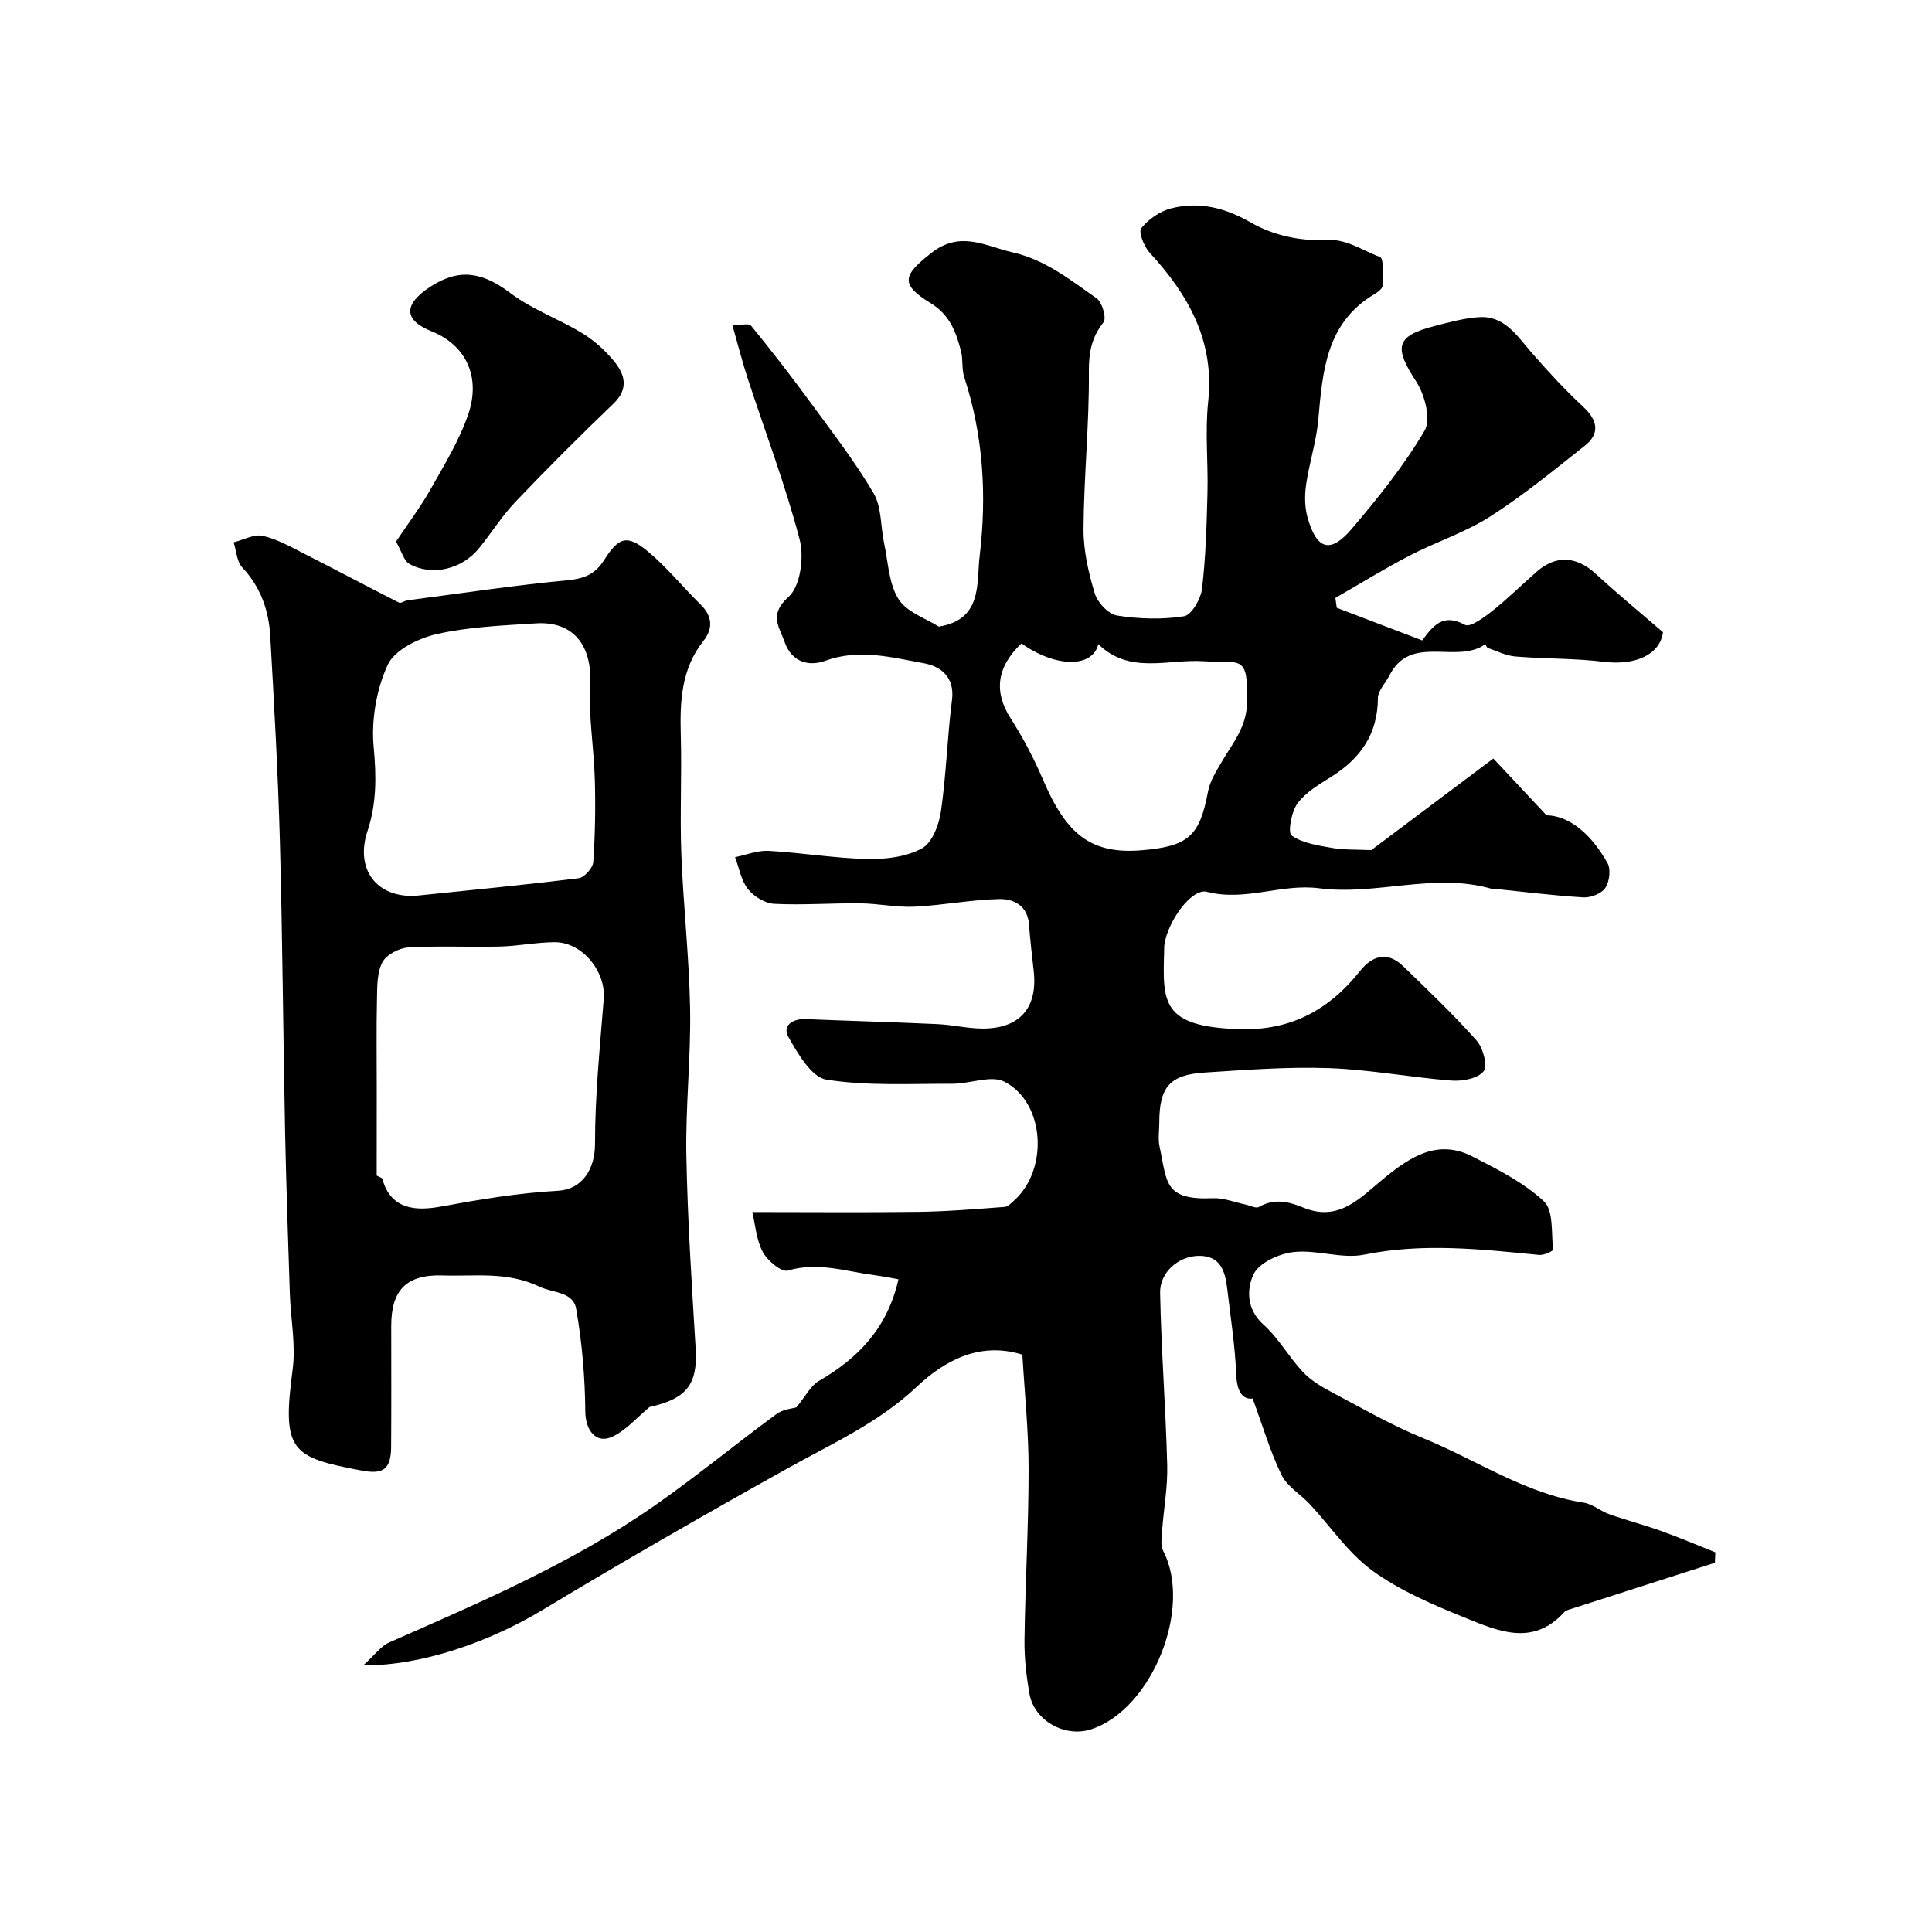 <svg enable-background="new 0 0 400 400" viewBox="0 0 400 400" xmlns="http://www.w3.org/2000/svg"><g fill="#010000"><path d="m164.87 291.39c2.05-2.49 3.01-4.52 4.61-5.44 8.16-4.71 14.25-10.95 16.54-21.09-1.73-.3-3.4-.64-5.08-.86-5.89-.79-11.64-2.78-17.83-.94-1.3.39-4.24-2.07-5.19-3.86-1.35-2.56-1.56-5.72-2.16-8.26 11.96 0 23.2.11 34.44-.04 5.93-.08 11.86-.58 17.78-1.02.7-.05 1.39-.8 1.99-1.34 7.14-6.42 6.4-20.19-1.97-24.57-2.77-1.45-7.17.43-10.83.41-8.72-.03-17.56.49-26.09-.86-3.06-.48-5.9-5.39-7.85-8.83-1.3-2.3.81-3.81 3.57-3.7 9.09.38 18.18.62 27.27 1.04 3.11.14 6.2.9 9.3.92 7.72.06 11.5-4.29 10.65-11.88-.36-3.25-.74-6.5-.99-9.76-.3-3.83-3.21-5.23-6.1-5.17-5.86.13-11.68 1.29-17.54 1.58-3.73.18-7.5-.65-11.25-.69-5.95-.07-11.92.4-17.85.1-1.9-.1-4.22-1.52-5.44-3.06-1.41-1.79-1.82-4.37-2.66-6.6 2.31-.47 4.66-1.43 6.94-1.31 6.85.38 13.67 1.54 20.52 1.69 3.78.08 8.02-.45 11.24-2.21 2.11-1.16 3.52-4.88 3.92-7.65 1.11-7.64 1.31-15.4 2.29-23.06.61-4.79-2.37-6.99-5.81-7.61-6.69-1.21-13.42-3.06-20.41-.52-3.36 1.22-6.92.38-8.43-3.87-1.15-3.25-3.3-5.69.82-9.37 2.46-2.19 3.24-8.24 2.28-11.9-2.95-11.29-7.14-22.26-10.77-33.38-1.1-3.37-1.97-6.83-3.14-10.93 1.64 0 3.4-.49 3.86.08 4.21 5.15 8.29 10.42 12.22 15.79 4.53 6.18 9.25 12.28 13.13 18.86 1.7 2.88 1.45 6.88 2.19 10.35.85 3.94.96 8.39 2.99 11.61 1.71 2.72 5.71 4.01 8.33 5.69 9.13-1.45 7.8-9.06 8.47-14.67 1.49-12.45.76-24.89-3.2-36.98-.55-1.68-.21-3.63-.66-5.36-1.02-3.96-2.31-7.53-6.32-9.98-6.38-3.9-5.7-5.77.18-10.37 6.03-4.73 11.23-1.39 16.87-.11 6.71 1.52 11.94 5.72 17.35 9.51 1.15.81 2.08 4.12 1.42 4.95-2.47 3.14-3.06 6.21-3.03 10.24.09 10.83-1.04 21.67-1.11 32.5-.03 4.48 1.02 9.09 2.33 13.41.57 1.88 2.83 4.29 4.62 4.57 4.54.71 9.33.86 13.85.15 1.55-.24 3.48-3.57 3.73-5.67.78-6.54.96-13.17 1.13-19.77.17-6.33-.52-12.72.15-18.98 1.35-12.57-4.07-22.11-12.12-30.86-1.16-1.26-2.35-4.28-1.74-5.05 1.49-1.87 3.88-3.53 6.2-4.12 5.86-1.47 11.14-.15 16.62 3 4.3 2.47 9.99 3.82 14.92 3.5 4.74-.31 7.93 2.18 11.69 3.56.83.3.61 3.84.57 5.88-.01.61-.96 1.38-1.65 1.78-10.07 5.93-10.79 15.93-11.69 26.03-.4 4.52-1.87 8.93-2.52 13.43-.32 2.2-.31 4.64.28 6.76 1.88 6.75 4.73 7.63 9.17 2.4 5.47-6.43 10.83-13.09 15.08-20.33 1.37-2.33.04-7.45-1.76-10.19-4.64-7.08-4.22-9.4 3.82-11.46 3.01-.77 6.05-1.62 9.12-1.83 5.36-.38 7.9 3.81 10.93 7.29 3.42 3.93 6.97 7.78 10.78 11.32 2.94 2.73 3.45 5.5.27 8.01-6.4 5.06-12.74 10.28-19.6 14.66-5.15 3.29-11.16 5.22-16.63 8.06-5.24 2.72-10.28 5.84-15.4 8.78.09.68.18 1.36.28 2.04 5.91 2.26 11.82 4.52 17.7 6.76 2.26-3.09 4.32-5.69 8.86-3.22 1.06.57 3.91-1.51 5.58-2.83 3.22-2.56 6.17-5.47 9.27-8.19 3.99-3.5 8.24-3.2 12.2.44 4.53 4.16 9.28 8.08 13.94 12.11-.67 4.68-5.76 6.91-12.21 6.12-6.07-.74-12.24-.6-18.34-1.1-1.93-.16-3.81-1.11-5.69-1.76-.25-.09-.38-.52-.56-.79-5.93 4.28-15.4-2.29-19.86 6.5-.8 1.58-2.36 3.12-2.37 4.68-.04 7.36-3.53 12.41-9.54 16.2-2.55 1.61-5.36 3.23-7.09 5.56-1.28 1.72-2.07 6.09-1.23 6.68 2.28 1.61 5.5 2.05 8.41 2.57 2.36.42 4.82.3 8.08.45 7.62-5.72 16.2-12.16 25.27-18.97 3.18 3.4 6.56 7 11 11.75 4.99.11 9.49 4.25 12.64 9.92.72 1.29.4 3.86-.47 5.14-.8 1.18-3.03 2.04-4.56 1.94-6.2-.37-12.38-1.16-18.57-1.79-.16-.02-.34.04-.5-.01-11.87-3.38-23.77 1.46-35.6-.08-7.82-1.02-15.32 2.79-23.24.73-3.16-.82-8.2 6.17-8.83 11.12-.04.33-.01.67-.02 1-.33 10.8-.62 15.83 15.68 16.32 10.62.31 18.51-4.04 24.91-12.09 2.47-3.11 5.62-4.1 8.83-1 5.2 5.02 10.45 10.03 15.25 15.42 1.35 1.52 2.35 5.25 1.47 6.38-1.17 1.5-4.38 2.1-6.63 1.93-8.48-.65-16.91-2.28-25.4-2.58-8.58-.3-17.21.37-25.79.92-7.19.46-9.32 3.04-9.33 10.31 0 1.67-.29 3.4.05 4.99 1.6 7.39.83 11.16 11.12 10.72 2.19-.09 4.43.84 6.65 1.3.95.2 2.17.87 2.8.51 3.15-1.83 6.18-1.12 9.18.12 7.46 3.09 11.89-2.12 16.73-6.07 5.41-4.4 11.07-8.18 18.24-4.53 5.21 2.65 10.64 5.39 14.85 9.3 2.03 1.89 1.52 6.57 1.91 10.02.03.27-1.93 1.19-2.89 1.09-12.07-1.19-24.04-2.53-36.21-.06-4.63.94-9.8-1.07-14.59-.54-3.02.33-7.19 2.22-8.32 4.61-1.41 2.97-1.54 7.21 2.04 10.41 3.13 2.8 5.25 6.69 8.15 9.79 1.62 1.73 3.81 3.05 5.94 4.18 6.31 3.34 12.53 6.93 19.12 9.61 11 4.49 21.02 11.44 33.11 13.29 1.83.28 3.44 1.74 5.26 2.38 3.6 1.27 7.31 2.24 10.9 3.53 3.73 1.34 7.39 2.9 11.08 4.37-.03.72-.06 1.44-.09 2.16-9.83 3.15-19.67 6.3-29.49 9.47-.6.19-1.34.35-1.73.78-6.49 7.15-13.75 3.87-20.58 1.1-6.6-2.67-13.35-5.54-19.05-9.67-5.04-3.65-8.7-9.18-13.03-13.82-1.92-2.06-4.68-3.65-5.84-6.04-2.36-4.85-3.88-10.11-5.98-15.82-2.05.27-3.27-1.4-3.41-5.05-.23-5.87-1.16-11.71-1.84-17.56-.42-3.63-1.32-7.02-5.97-6.93-4.12.08-8.03 3.38-7.94 7.68.23 11.89 1.16 23.77 1.47 35.66.12 4.53-.74 9.08-1.06 13.63-.1 1.38-.35 3.01.23 4.13 6.13 11.78-2.33 32.84-14.95 36.93-5.37 1.74-11.73-1.76-12.73-7.31-.66-3.7-1.09-7.51-1.04-11.26.16-11.77.85-23.53.85-35.3 0-7.9-.83-15.81-1.29-23.7-8.78-2.77-16.12 1.23-21.81 6.6-7.99 7.54-17.61 11.81-26.9 16.99-17.04 9.5-33.97 19.22-50.68 29.29-10.82 6.52-24.87 11.53-37.09 11.45 2.43-2.18 3.68-4 5.41-4.76 18.92-8.33 37.96-16.46 55-28.37 8.6-6.01 16.71-12.7 25.17-18.91 1.36-1.01 3.41-1.16 4.1-1.37zm46.62-158.18c-5.24 4.95-5.7 10.12-2.27 15.48 2.58 4.03 4.84 8.33 6.72 12.73 4.74 11.09 9.72 15.51 20.42 14.62 9.64-.81 12.01-2.88 13.74-12.13.42-2.26 1.81-4.41 3.01-6.45 2.21-3.76 4.96-6.93 5.08-11.95.24-10.31-1.29-8.1-9.02-8.61-7.33-.48-15.32 2.8-21.77-3.54-1.22 5-8.91 4.85-15.91-.15z"/><path d="m134.48 291.31c-2.51 2.08-4.75 4.71-7.6 6.1-3.48 1.69-5.67-1.33-5.7-5.14-.06-7.11-.67-14.28-1.89-21.28-.62-3.6-4.82-3.27-7.61-4.6-6.71-3.2-13.29-2.1-19.93-2.32-7.62-.26-10.75 3.02-10.75 10.47 0 8.33.04 16.66-.02 24.99-.03 4.7-1.65 5.76-6.06 4.94-14.68-2.76-16.58-4-14.33-20.93.68-5.12-.41-10.47-.58-15.71-.37-11.26-.76-22.53-.99-33.79-.4-19.93-.53-39.86-1.07-59.78-.39-14.21-1.19-28.4-2-42.59-.3-5.3-1.99-10.14-5.79-14.19-1.14-1.22-1.22-3.44-1.79-5.2 2.04-.5 4.24-1.75 6.07-1.33 3.07.71 5.94 2.37 8.8 3.82 6.48 3.29 12.89 6.71 19.37 9.99.4.2 1.15-.39 1.76-.47 11.01-1.44 22.01-3.1 33.06-4.15 3.5-.33 5.78-1.23 7.66-4.21 3.02-4.79 4.78-5.28 9-1.8 3.98 3.29 7.27 7.42 10.98 11.05 2.46 2.41 2.56 5.01.59 7.48-4.66 5.87-4.9 12.62-4.71 19.65.23 8.16-.2 16.34.11 24.49.41 10.71 1.63 21.4 1.82 32.1.17 10.09-.96 20.2-.78 30.29.25 13.37 1.13 26.73 1.93 40.09.45 7.53-2.05 10.34-9.55 12.03zm-48.28-105.86c11.22-1.16 22.44-2.24 33.63-3.63 1.17-.15 2.92-2.13 3-3.35.39-5.67.48-11.39.32-17.08-.18-6.59-1.34-13.21-.97-19.75.44-7.96-3.45-13.09-11.24-12.58-6.87.44-13.86.71-20.53 2.22-3.78.86-8.72 3.28-10.14 6.37-2.35 5.11-3.43 11.45-2.9 17.06.56 6.04.61 11.65-1.29 17.38-2.61 7.85 1.88 13.9 10.12 13.36zm-8.21 58.01c-.49-.6-.32-.29-.06-.1.4.29 1.15.41 1.24.74 1.81 6.61 7.38 6.57 12.09 5.71 8.07-1.48 16.05-2.82 24.29-3.28 4.89-.27 7.64-4.36 7.64-9.69-.01-10.02 1.02-20.05 1.81-30.06.45-5.68-4.47-11.74-10.17-11.71-3.77.02-7.53.8-11.3.9-6.33.16-12.68-.19-18.99.19-1.9.11-4.52 1.49-5.36 3.05-1.13 2.13-1.08 4.99-1.13 7.55-.14 6.19-.05 12.39-.05 18.59-.01 5.58-.01 11.18-.01 18.11z"/><path d="m81.99 112.13c2.47-3.7 5.07-7.14 7.17-10.86 2.84-5.03 5.92-10.06 7.78-15.47 2.68-7.83-.53-14.37-7.54-17.18-5.96-2.39-5.84-5.66-.25-9.29 5.98-3.88 10.78-2.98 16.55 1.37 4.49 3.39 10.02 5.34 14.87 8.3 2.49 1.52 4.77 3.6 6.62 5.86 2.22 2.72 3 5.66-.18 8.71-6.89 6.61-13.65 13.36-20.24 20.27-2.81 2.95-5.01 6.47-7.58 9.65-3.53 4.36-9.69 5.87-14.4 3.28-1.16-.62-1.59-2.53-2.8-4.64z"/></g></svg>